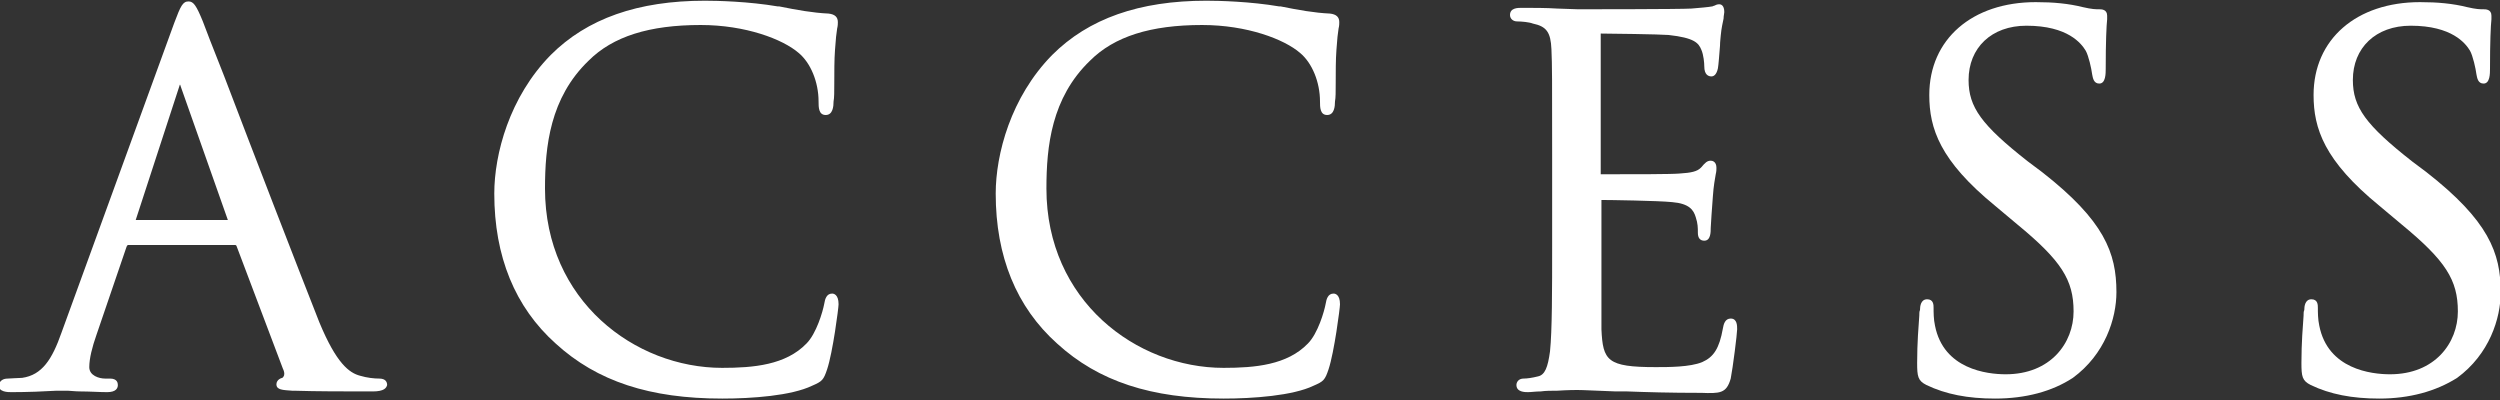 <svg enable-background="new 0 0 350 56" viewBox="0 0 350 56" xmlns="http://www.w3.org/2000/svg"><rect x="0" y="0" width="350" height="56" fill="#333333" stroke="none"/><g fill="#fff"><path d="m52.2 54.8c-4 0-7.9 0-11-.1h-.3c-1.3-.1-2.2-.1-2.2-.9 0-.2.1-.7.8-.9 0 0 .1 0 .2-.2.1-.1.2-.5-.1-1.1l-6.5-17.2c-.1-.1-.1-.1-.2-.1h-14.9c-.1 0-.2 0-.3.3l-4.2 12.3c-.6 1.7-1 3.3-1 4.5s1.4 1.6 2.2 1.6h.7c1 0 1.1.6 1.1.9 0 .4-.2 1-1.5 1-1 0-2.5-.1-3.7-.1-.8 0-1.5-.1-1.8-.1-.2 0-.8 0-1.6 0-1.6.1-4.1.2-6.3.2-.5 0-1.8 0-1.8-1 .2-.6.6-.9 1.3-.9.4 0 1.4-.1 2-.1 2.8-.4 4.2-2.6 5.5-6.3l15.8-43.4c.9-2.4 1.2-3 2-3 .7 0 1.1.6 2 2.8.3.8 1.4 3.7 3 7.7 3.8 10 10.3 26.8 13.3 34.4 2.4 5.8 4.2 7.1 5.7 7.5 1 .3 2 .4 2.7.4.9 0 1.1.5 1.1.9-.1.4-.4.9-2 .9zm-20.3-24-6.6-18.7c0-.1-.1-.2-.1-.3 0 .1-.1.2-.1.3l-6.1 18.7z"/><path d="m101.1 55.8c-10.1 0-17.5-2.4-23.3-7.7-5.7-5.1-8.6-12.2-8.6-21 0-5.5 2.1-13.5 7.9-19.4 5.1-5.1 12.2-7.6 21.6-7.6 1.7 0 6.1.1 10.2.8h.2c2.5.5 4.7.9 6.9 1 .9.1 1.3.5 1.3 1.2 0 .2 0 .5-.1.9-.1.6-.2 1.5-.3 3-.1 1.3-.1 3.2-.1 4.7 0 1.1 0 2-.1 2.5 0 .7-.1 1.9-1.1 1.9s-1-1.1-1-1.9c0-2.7-1.1-5.4-2.8-6.8-2.2-1.9-7.4-3.9-13.7-3.9-7.2 0-12.3 1.6-15.7 5-5.4 5.2-6.1 12-6.1 17.9 0 15.7 12.6 25.1 24.8 25.1 4.4 0 8.9-.4 11.8-3.4 1.4-1.4 2.3-4.5 2.5-5.6.1-.6.3-1.4 1.1-1.4.2 0 .9.1.9 1.5 0 .5-.8 6.7-1.6 9.1-.5 1.5-.7 1.7-2.1 2.3-2.9 1.4-8.4 1.8-12.6 1.8z"/><path d="m171.3 55.8c-10.1 0-17.5-2.4-23.3-7.7-5.7-5.1-8.6-12.2-8.6-21 0-5.5 2.1-13.5 7.9-19.4 5.1-5.1 12.2-7.6 21.6-7.6 1.7 0 6.1.1 10.2.8h.2c2.5.5 4.7.9 6.9 1 .9.1 1.3.5 1.3 1.2 0 .2 0 .5-.1.9-.1.6-.2 1.5-.3 3-.1 1.3-.1 3.2-.1 4.7 0 1.1 0 2-.1 2.5 0 .7-.1 1.9-1.1 1.9s-1-1.1-1-1.9c0-2.7-1.1-5.4-2.8-6.8-2.2-1.9-7.4-3.9-13.7-3.9-7.2 0-12.3 1.6-15.7 5-5.4 5.2-6.1 12-6.1 17.9 0 15.7 12.6 25.1 24.8 25.1 4.4 0 8.9-.4 11.8-3.4 1.4-1.4 2.3-4.5 2.5-5.6.1-.6.3-1.4 1.1-1.4.2 0 .9.1.9 1.5 0 .5-.8 6.7-1.6 9.1-.5 1.5-.7 1.7-2.1 2.3-2.9 1.4-8.5 1.8-12.6 1.8z"/><path d="m238.1 55c-4.3 0-7.7-.1-10.3-.2h-1.6c-2.9-.1-4.5-.2-5.4-.2-.1 0-1.3 0-2.8.1-.8 0-1.6 0-2.3.1-.7 0-1.3.1-1.8.1-.4 0-1.6 0-1.6-1 0-.4.3-.9 1-.9.5 0 1.2-.1 2-.3 1-.2 1.4-1.3 1.7-3.5.3-2.9.3-8.5.3-15.1v-12.2c0-10.9 0-12.8-.1-15-.1-2.4-.7-3.2-2.6-3.6-.5-.2-1.6-.3-2.2-.3s-1-.4-1-.9c0-1 1.1-1 1.6-1 1.6 0 3.5 0 5 .1l2.9.1c.6 0 14.4 0 15.9-.1 1.2-.1 2.4-.2 2.9-.3.1 0 .2-.1.3-.1.2-.1.4-.2.7-.2.2 0 .7.1.7 1.1 0 .2-.1.5-.1.9-.1.5-.3 1.3-.4 2.4 0 .2-.1.8-.1 1.4-.1 1.2-.2 2.7-.3 3.2-.2.9-.6 1.1-.9 1.1-.4 0-1-.2-1-1.4 0-.5-.1-1.6-.4-2.3-.4-1-1-1.7-4.6-2.1-1.1-.1-8.5-.2-9.5-.2v.2 19.3.2h.3c4.5 0 9.6 0 10.7-.1 1.7-.1 2.5-.3 3-.8l.1-.1c.5-.6.8-.9 1.3-.9.2 0 .8.1.8 1 0 .2 0 .5-.1.9-.1.6-.3 1.6-.4 3.1-.1 1.4-.3 4-.3 4.4 0 .6 0 1.8-.9 1.8-.6 0-.9-.4-.9-1.1s0-1.3-.3-2.2c-.3-1-.9-1.9-3.3-2.1-1.9-.2-8.8-.3-9.9-.3v6.2 3.1 8.8c.2 4.4.8 5.3 7.6 5.3 1.8 0 4.8 0 6.5-.7 1.6-.7 2.4-1.9 2.9-4.7.1-.6.3-1.4 1.1-1.4.9 0 .9 1 .9 1.5 0 .6-.6 5.4-.9 6.9-.6 2.1-1.5 2.1-4.2 2z"/><path d="m279.3 55.8c-3.8 0-6.9-.6-9.6-1.9-1.2-.6-1.3-1.2-1.3-3.1 0-2.8.2-5.2.3-6.6 0-.3 0-.6.1-.8 0-.5.1-1.5 1-1.5s.9.8.9 1.2c0 .6 0 1.6.2 2.5 1.2 6.1 7.3 6.8 9.9 6.8 6.3 0 9.5-4.4 9.5-8.8s-1.7-7.1-7.9-12.2l-3.1-2.6c-7.7-6.3-9.2-10.8-9.2-15.5 0-7.8 6-13 14.9-13 2.5 0 4.6.2 6.6.7 1.3.3 1.8.3 2.3.3.3 0 1.1 0 1.1.9v.5c-.1.9-.2 3.2-.2 6.9 0 .7 0 2.1-.9 2.1-.8 0-.9-.8-1-1.3-.1-.8-.5-2.6-.9-3.3-.6-1-2.5-3.5-8.3-3.5-4.9 0-8.1 3.1-8.1 7.6 0 3.8 1.8 6.3 8.3 11.4l2 1.5c8.7 6.8 10.4 11.3 10.4 16.8 0 3.7-1.6 8.7-6.1 12-2.9 1.9-6.6 2.9-10.9 2.9z"/><path d="m333.1 55.8c-3.8 0-6.9-.6-9.6-1.9-1.2-.6-1.3-1.2-1.3-3.1 0-2.8.2-5.2.3-6.6 0-.3 0-.6.1-.8 0-.5.1-1.5 1-1.5s.9.8.9 1.2c0 .6 0 1.6.2 2.5 1.2 6.1 7.3 6.8 9.9 6.8 6.3 0 9.5-4.4 9.5-8.8s-1.7-7.1-7.9-12.2l-3.1-2.6c-7.7-6.3-9.2-10.8-9.2-15.5 0-7.8 6-13 14.9-13 2.5 0 4.6.2 6.6.7 1.3.3 1.8.3 2.3.3.3 0 1.1 0 1.1.9v.5c-.1.9-.2 3.2-.2 6.9 0 .7 0 2.1-.9 2.1-.8 0-.9-.8-1-1.3-.1-.8-.5-2.6-.9-3.3-.6-1-2.5-3.5-8.3-3.5-4.9 0-8.1 3.1-8.1 7.6 0 3.8 1.8 6.3 8.3 11.4l2 1.5c8.7 6.8 10.4 11.3 10.4 16.8 0 3.7-1.6 8.7-6.1 12-3 1.9-6.7 2.9-10.9 2.9z"/></g></svg>